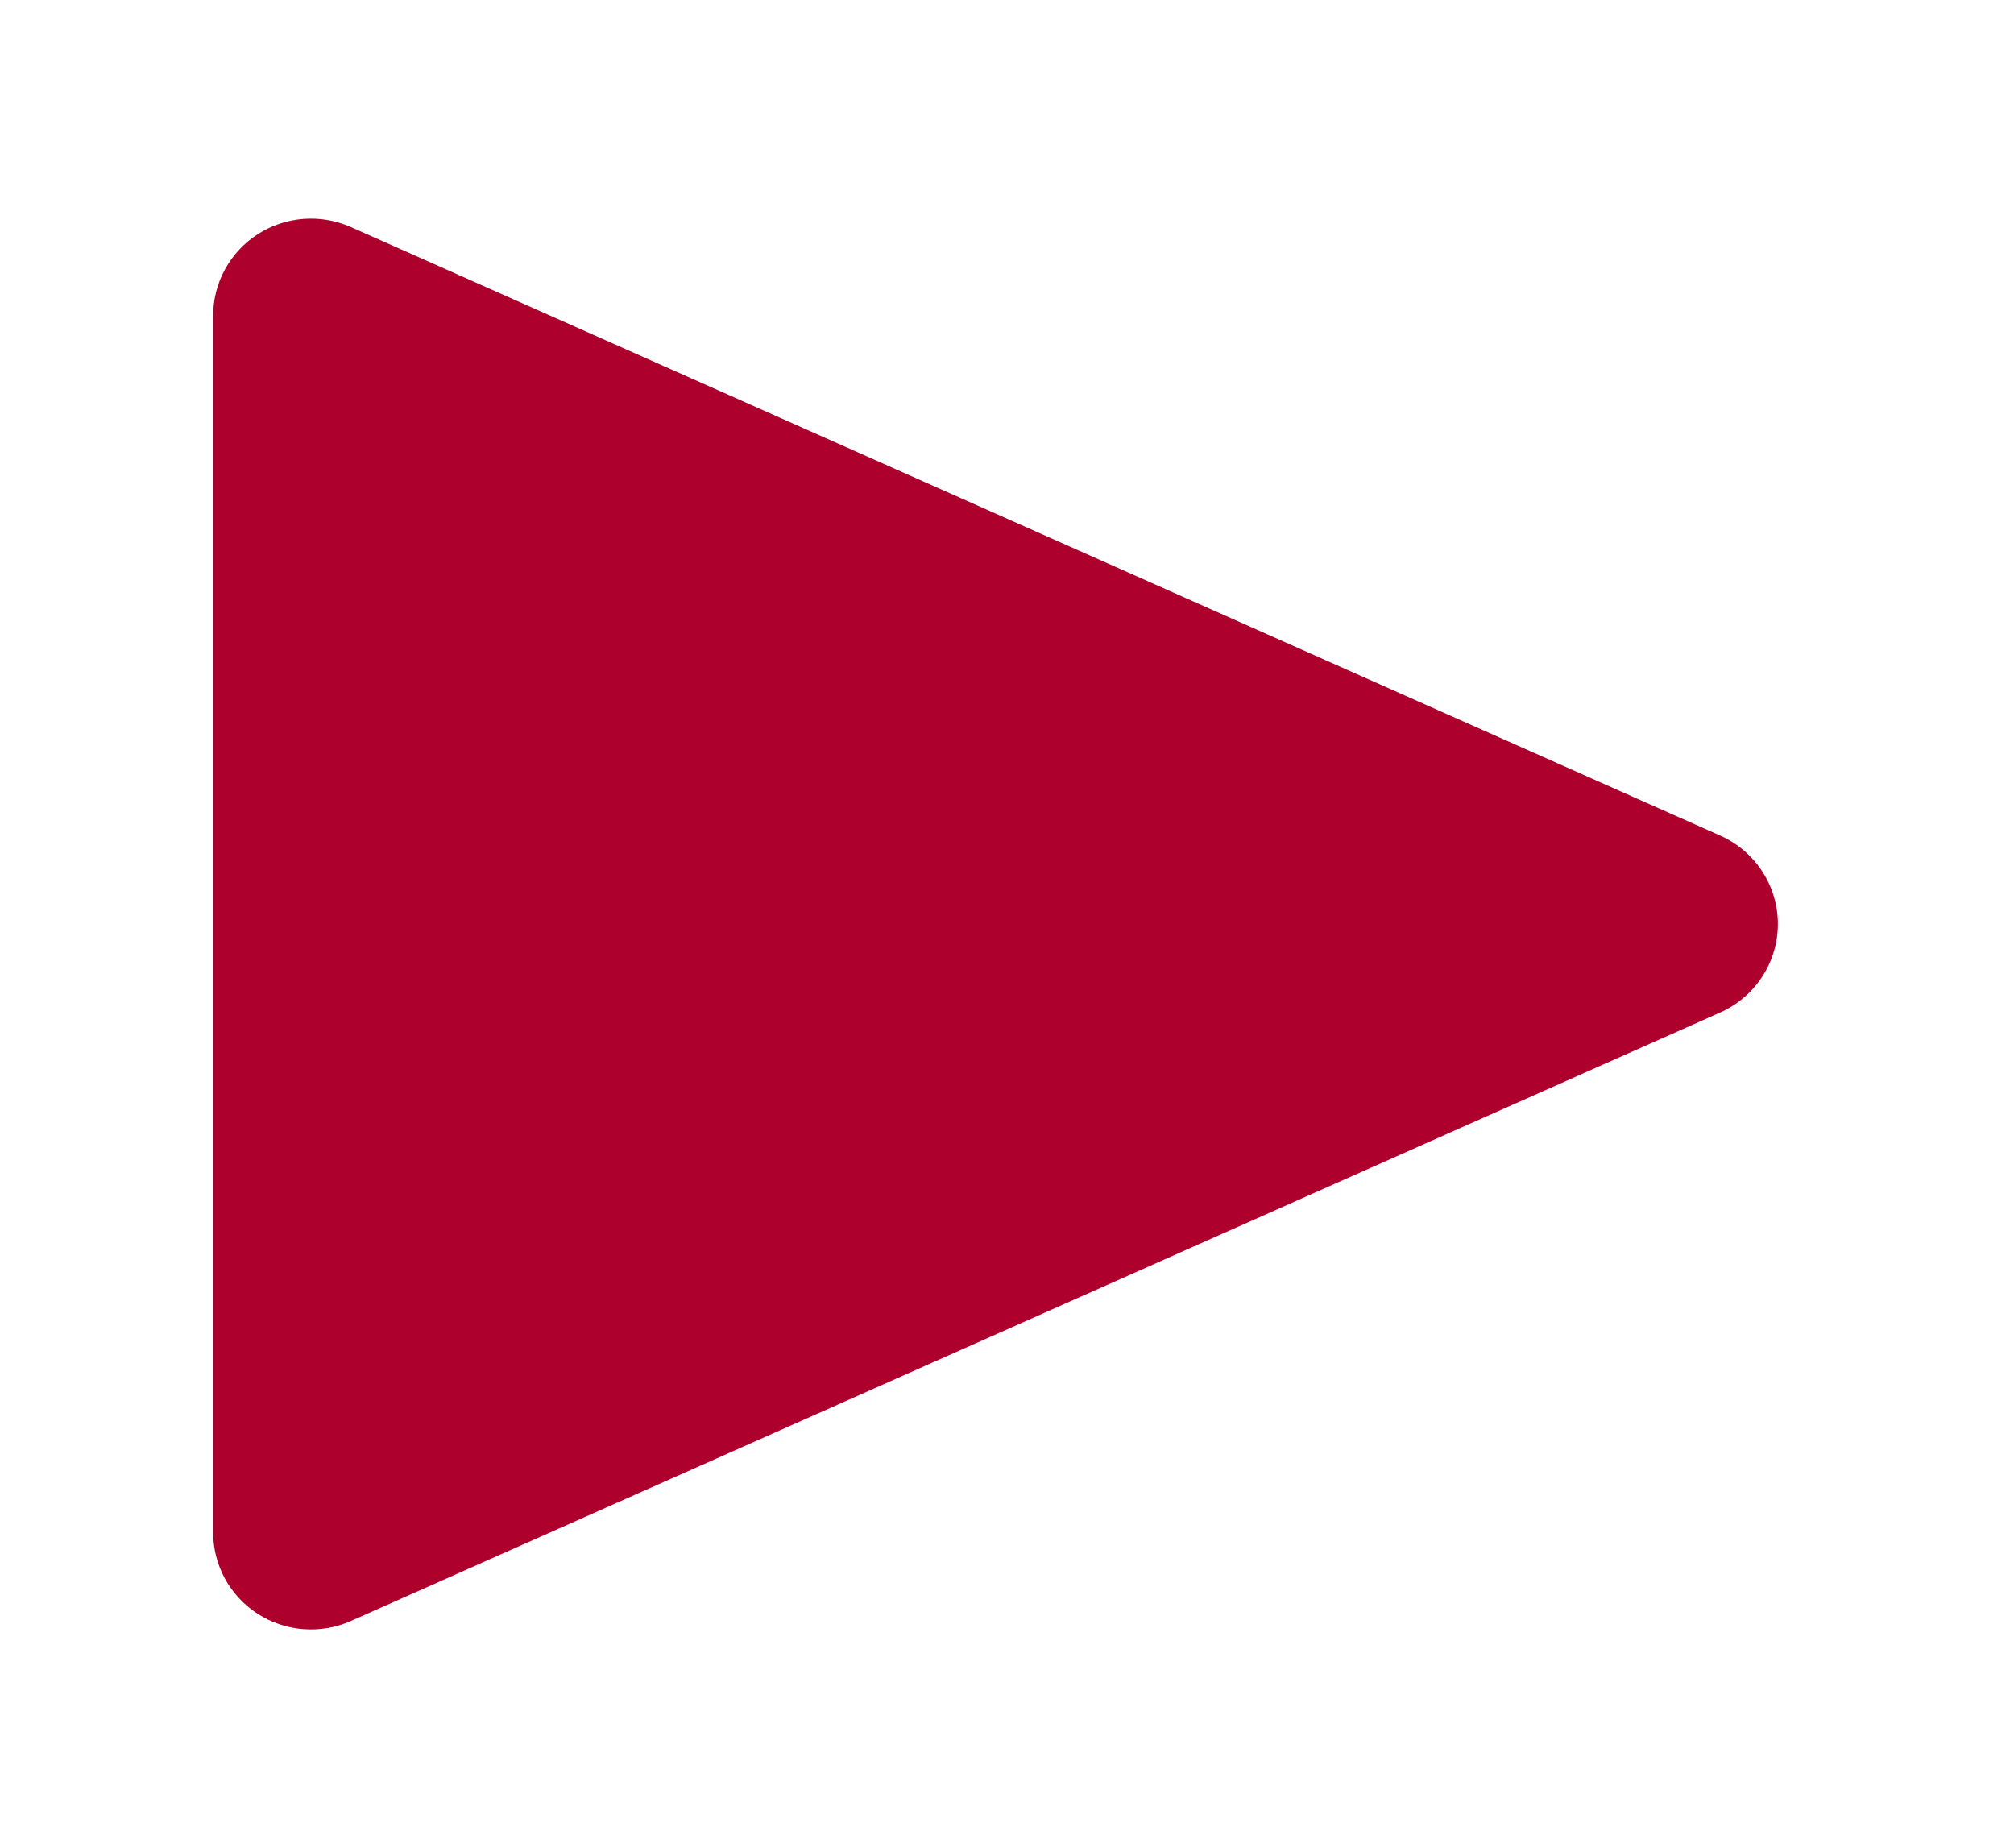 <svg width="85" height="78" viewBox="0 0 85 78" fill="none" xmlns="http://www.w3.org/2000/svg">
<g filter="url(#filter0_d_79_22)">
<path d="M72.595 35.264C73.322 35.587 73.938 36.111 74.371 36.774C74.804 37.437 75.034 38.21 75.034 38.999C75.034 39.789 74.804 40.562 74.371 41.224C73.938 41.887 73.322 42.412 72.595 42.735L14.811 68.414C14.183 68.694 13.494 68.813 12.807 68.76C12.12 68.708 11.457 68.486 10.879 68.114C10.301 67.743 9.826 67.234 9.497 66.634C9.168 66.034 8.996 65.361 8.996 64.678V13.321C8.996 12.637 9.168 11.965 9.497 11.365C9.826 10.765 10.301 10.256 10.879 9.884C11.457 9.513 12.12 9.291 12.807 9.238C13.494 9.186 14.183 9.305 14.811 9.584L72.595 35.264Z" fill="#AD002D"/>
</g>
<defs>
<filter id="filter0_d_79_22" x="-0.004" y="-2" width="90.004" height="82" filterUnits="userSpaceOnUse" color-interpolation-filters="sRGB">
<feFlood flood-opacity="0" result="BackgroundImageFix"/>
<feColorMatrix in="SourceAlpha" type="matrix" values="0 0 0 0 0 0 0 0 0 0 0 0 0 0 0 0 0 0 127 0" result="hardAlpha"/>
<feOffset/>
<feGaussianBlur stdDeviation="4.5"/>
<feComposite in2="hardAlpha" operator="out"/>
<feColorMatrix type="matrix" values="0 0 0 0 0 0 0 0 0 0 0 0 0 0 0 0 0 0 0.2 0"/>
<feBlend mode="normal" in2="BackgroundImageFix" result="effect1_dropShadow_79_22"/>
<feBlend mode="normal" in="SourceGraphic" in2="effect1_dropShadow_79_22" result="shape"/>
</filter>
</defs>
</svg>
